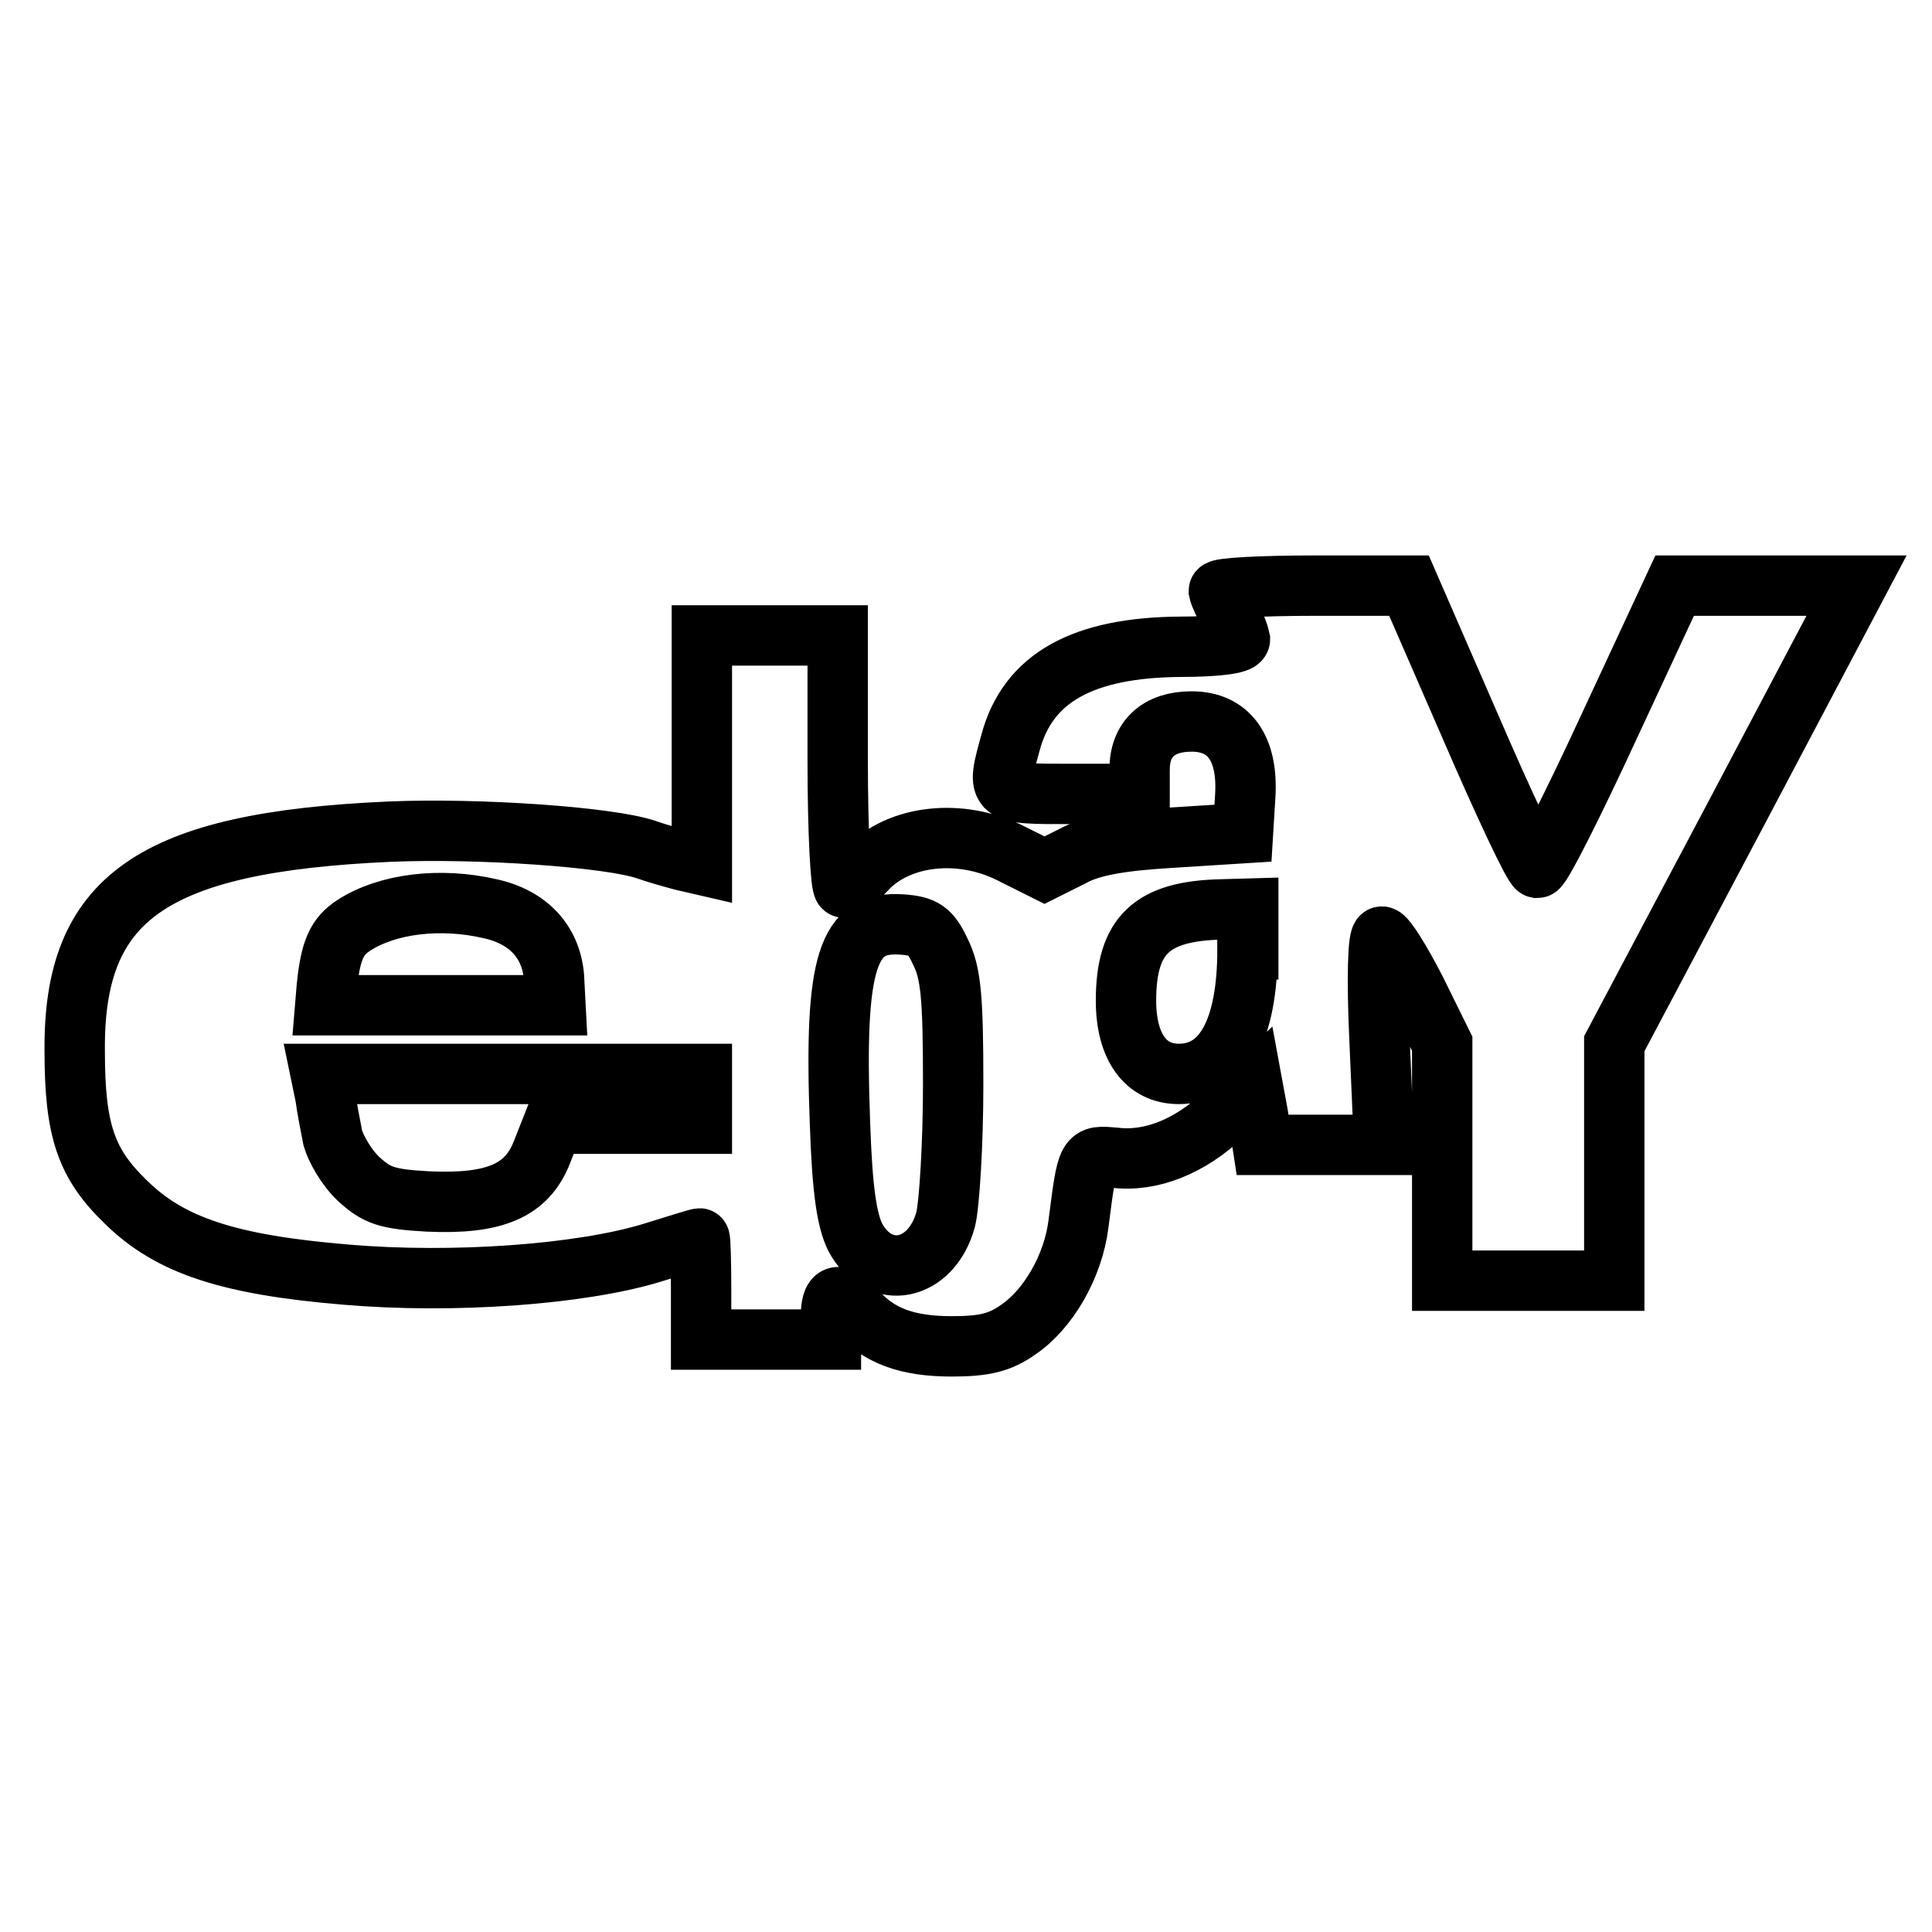 <?xml version="1.0" encoding="utf-8"?>
<!-- Svg Vector Icons : http://www.onlinewebfonts.com/icon -->
<!DOCTYPE svg PUBLIC "-//W3C//DTD SVG 1.1//EN" "http://www.w3.org/Graphics/SVG/1.1/DTD/svg11.dtd">
<svg version="1.1" xmlns="http://www.w3.org/2000/svg" xmlns:xlink="http://www.w3.org/1999/xlink" x="0px" y="0px" viewBox="0 0 256 256" enable-background="new 0 0 256 256" xml:space="preserve">
<g> <g> <path stroke-width="8" fill-opacity="0" stroke="#000000"  d="M161.5,78.3c0.1,0.5,0.7,1.8,1.4,3.1c0.8,1.3,1.3,2.8,1.4,3.3c0,0.6-3.2,1-7.9,1  c-12.9,0.1-20.2,4.1-22.5,12.7c-1.9,6.9-2,6.8,8.1,6.8h9V102c0-4.1,2.5-6.4,6.9-6.4c4.9,0,7.5,3.5,7.1,9.9l-0.3,4.9l-9.5,0.6  c-6.8,0.4-10.7,1.1-13.2,2.5l-3.6,1.8l-4.4-2.2c-6.7-3.4-14.9-2.5-19.2,2.1c-1.2,1.3-2.6,2.4-3,2.4c-0.4,0-0.8-7.5-0.8-16.6V84.2  h-9h-9v15.2v15.2l-2.6-0.6c-1.5-0.4-3.6-1-4.7-1.4c-4.9-1.7-22.4-2.9-34.1-2.4c-31.5,1.4-41.9,8.8-41.7,29.1  c0,10.5,1.5,14.9,6.8,20c5.8,5.7,13.5,8.3,29.2,9.6c14.1,1.2,31,0,40.5-2.9c3.2-1,6.1-1.9,6.3-1.9c0.1,0,0.2,2.9,0.2,6.7v6.7h8.6  h8.6v-2.9c0-3.3,1-3.6,3.4-0.9c2.9,3.3,6.7,4.7,12.6,4.7c4.3,0,6.4-0.5,8.8-2.2c4-2.7,7.3-8.4,8-14c1.2-9.3,1.1-9.1,4.8-8.8  c4.8,0.6,10-1.5,14.4-5.7l3.9-3.7l0.7,3.8l0.6,3.9h8.1h8l-0.6-13.8c-0.4-8.4-0.2-13.8,0.3-13.8s2.5,3.2,4.5,7.1l3.5,7.1v15.7v15.7  h11.4h11.4v-15.7v-15.7l16.1-30.4L246,77.6h-12.1h-12l-8.7,18.7c-4.8,10.4-9,18.7-9.5,18.7c-0.5-0.1-4.5-8.6-8.9-18.8l-8.1-18.6  h-12.6C167.2,77.6,161.5,77.9,161.5,78.3z M64.9,120.4c5.1,1.1,8.1,4.4,8.5,9l0.2,3.8H58.3H43.1l0.2-2.4c0.5-4.9,1.3-6.7,3.6-8.2  C51.4,119.7,58.4,118.9,64.9,120.4z M165.3,125.8c0,10.7-3.2,16.5-9.1,16.5c-4.4,0-7-3.6-7-9.7c0-8.7,3.4-11.9,12.7-12.1l3.5-0.1  V125.8z M124.6,126.1c1.4,2.8,1.7,5.9,1.7,17.6c0,7.8-0.5,15.9-1,17.9c-1.9,6.9-8.8,8.3-12,2.3c-1.1-2.3-1.7-6.2-2-15.1  c-0.8-21.5,1-26.8,8.2-26.3C122.4,122.7,123.3,123.3,124.6,126.1z M93,145.6v3.3h-9.8h-9.9l-1.5,3.8c-2,5.1-6.3,6.9-15.1,6.5  c-5.5-0.3-6.8-0.8-9.2-3c-1.6-1.5-3-4-3.4-5.4c-0.3-1.5-0.8-4.1-1-5.6l-0.6-2.9h25.3H93V145.6z"/> </g></g>
</svg>